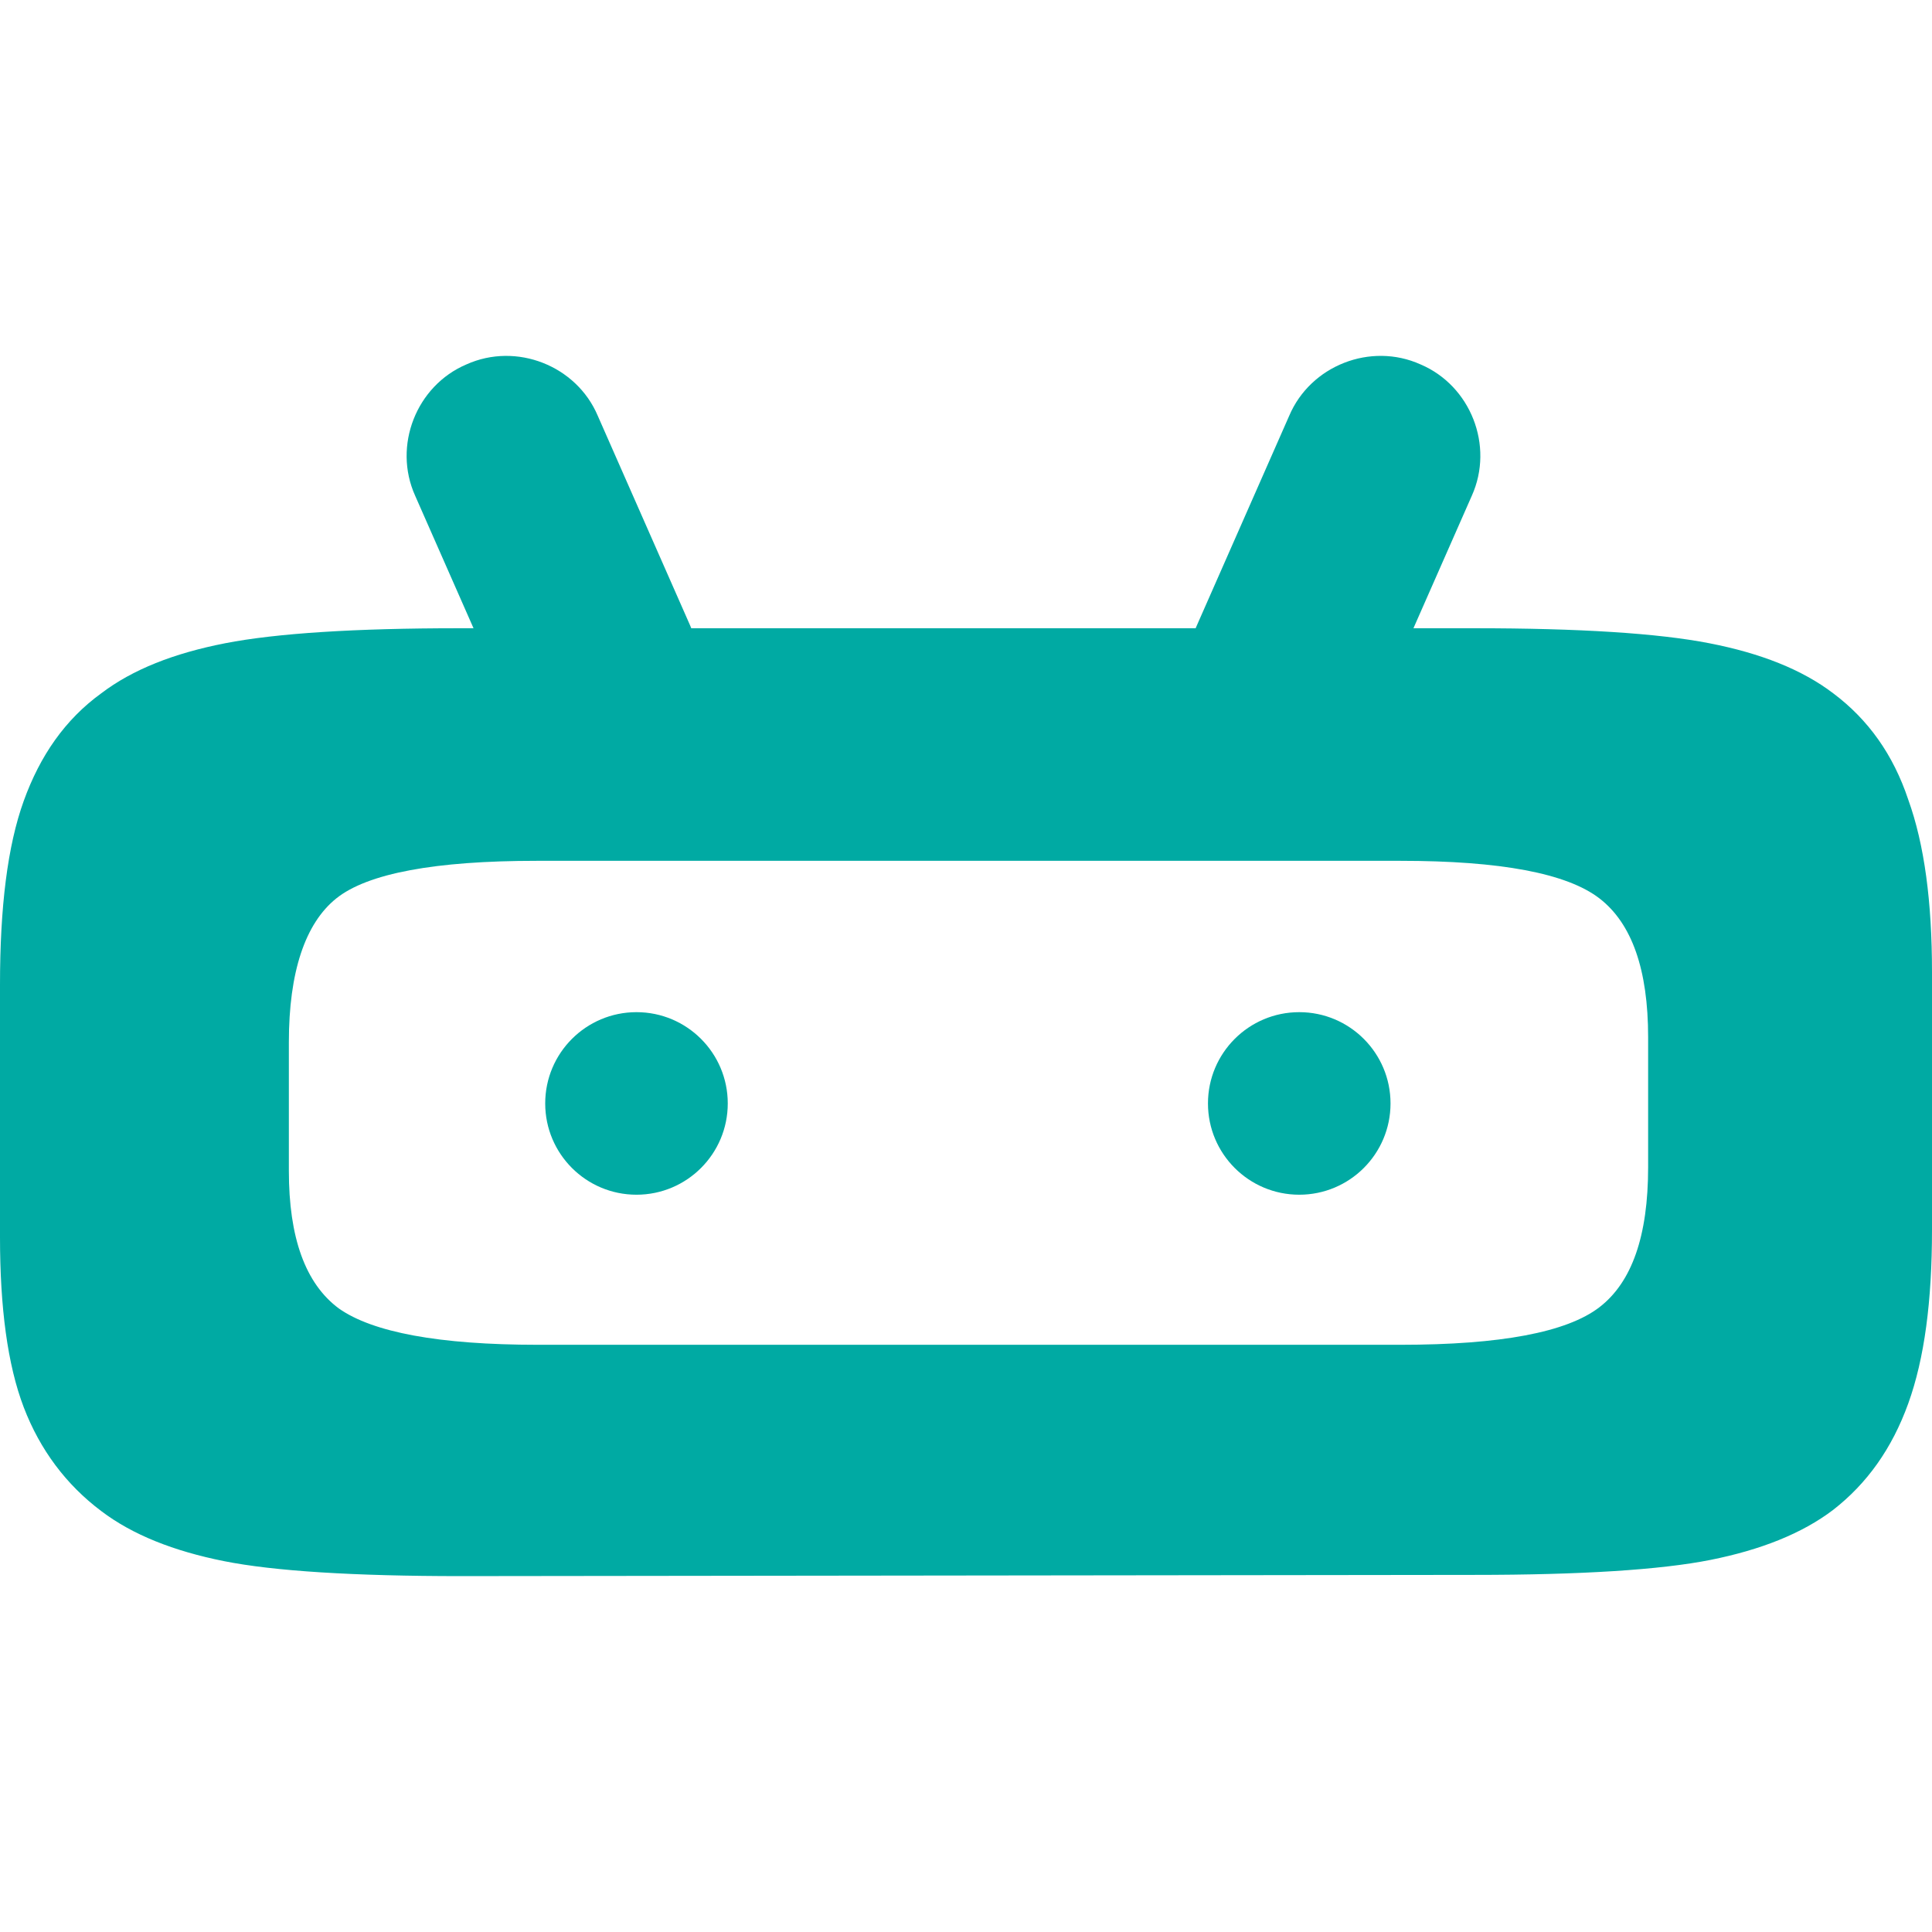 <?xml version="1.0" encoding="utf-8"?>
<!-- Generator: Adobe Illustrator 25.0.0, SVG Export Plug-In . SVG Version: 6.00 Build 0)  -->
<svg version="1.1" id="Layer_1" xmlns="http://www.w3.org/2000/svg" xmlns:xlink="http://www.w3.org/1999/xlink" x="0px" y="0px"
	 viewBox="0 0 885.19 559.08" style="enable-background:new 0 0 885.19 559.08; height:60px; width:60px;" xml:space="preserve">
<style type="text/css">
	.st0{fill:#00AAA3;}
</style>
<g>
	<g>
		<path class="st0" d="M211.41,559.08c-49.27,0-85.94-2.29-108.86-6.88s-41.82-12.03-56.15-22.92
			c-16.04-12.03-28.07-28.07-35.52-47.55S0,435.9,0,403.81V288.08c0-35.52,3.44-63.6,10.89-84.22
			c7.45-20.63,18.91-37.24,35.52-49.27c14.32-10.89,33.23-18.33,56.72-22.92c23.49-4.58,59.59-6.88,107.14-6.88h465.22
			c48.13,0,84.22,2.29,107.71,6.88c23.49,4.58,42.4,12.03,56.72,22.92c16.04,12.03,27.5,28.07,34.38,48.7
			c7.45,20.63,10.89,46.98,10.89,79.07v118.02c0,32.66-3.44,59.01-10.89,79.64c-7.45,20.63-18.91,36.67-34.38,48.7
			c-14.32,10.89-33.23,18.33-56.15,22.92c-22.92,4.58-59.59,6.88-108.28,6.88L211.41,559.08L211.41,559.08z M246.36,453.09h395.33
			c45.83,0,76.2-5.73,91.1-17.19c14.9-11.46,22.34-32.66,22.34-64.17v-59.59c0-30.94-7.45-52.14-22.34-63.6
			c-14.9-11.46-45.26-17.19-91.1-17.19h-395.9c-46.41,0-77.35,5.73-91.67,17.19c-14.32,11.46-21.77,33.8-21.77,65.89v59.01
			c0,30.37,7.45,51.56,22.92,63.02C170.73,447.36,201.1,453.09,246.36,453.09z"/>
		<g>
			<path class="st0" d="M292.77,183.81L292.77,183.81c-22.92,10.31-50.42-0.57-60.16-23.49l-42.4-96.25
				c-10.31-22.92,0.57-50.42,23.49-60.16l0,0c22.92-10.31,50.42,0.57,60.16,23.49l42.4,96.25C326,146.57,315.69,173.5,292.77,183.81
				z"/>
		</g>
		<g>
			<path class="st0" d="M571.79,183.81L571.79,183.81c22.92,10.31,50.42-0.57,60.16-23.49l42.4-96.25
				c10.31-22.92-0.57-50.42-23.49-60.16l0,0C627.94-6.41,600.44,4.48,590.7,27.4l-42.4,96.25
				C537.99,146.57,548.87,173.5,571.79,183.81z"/>
		</g>
		<g>
			<circle class="st0" cx="291.62" cy="342.51" r="41.82"/>
			<circle class="st0" cx="595.28" cy="342.51" r="41.82"/>
		</g>
	</g>
</g>
</svg>
